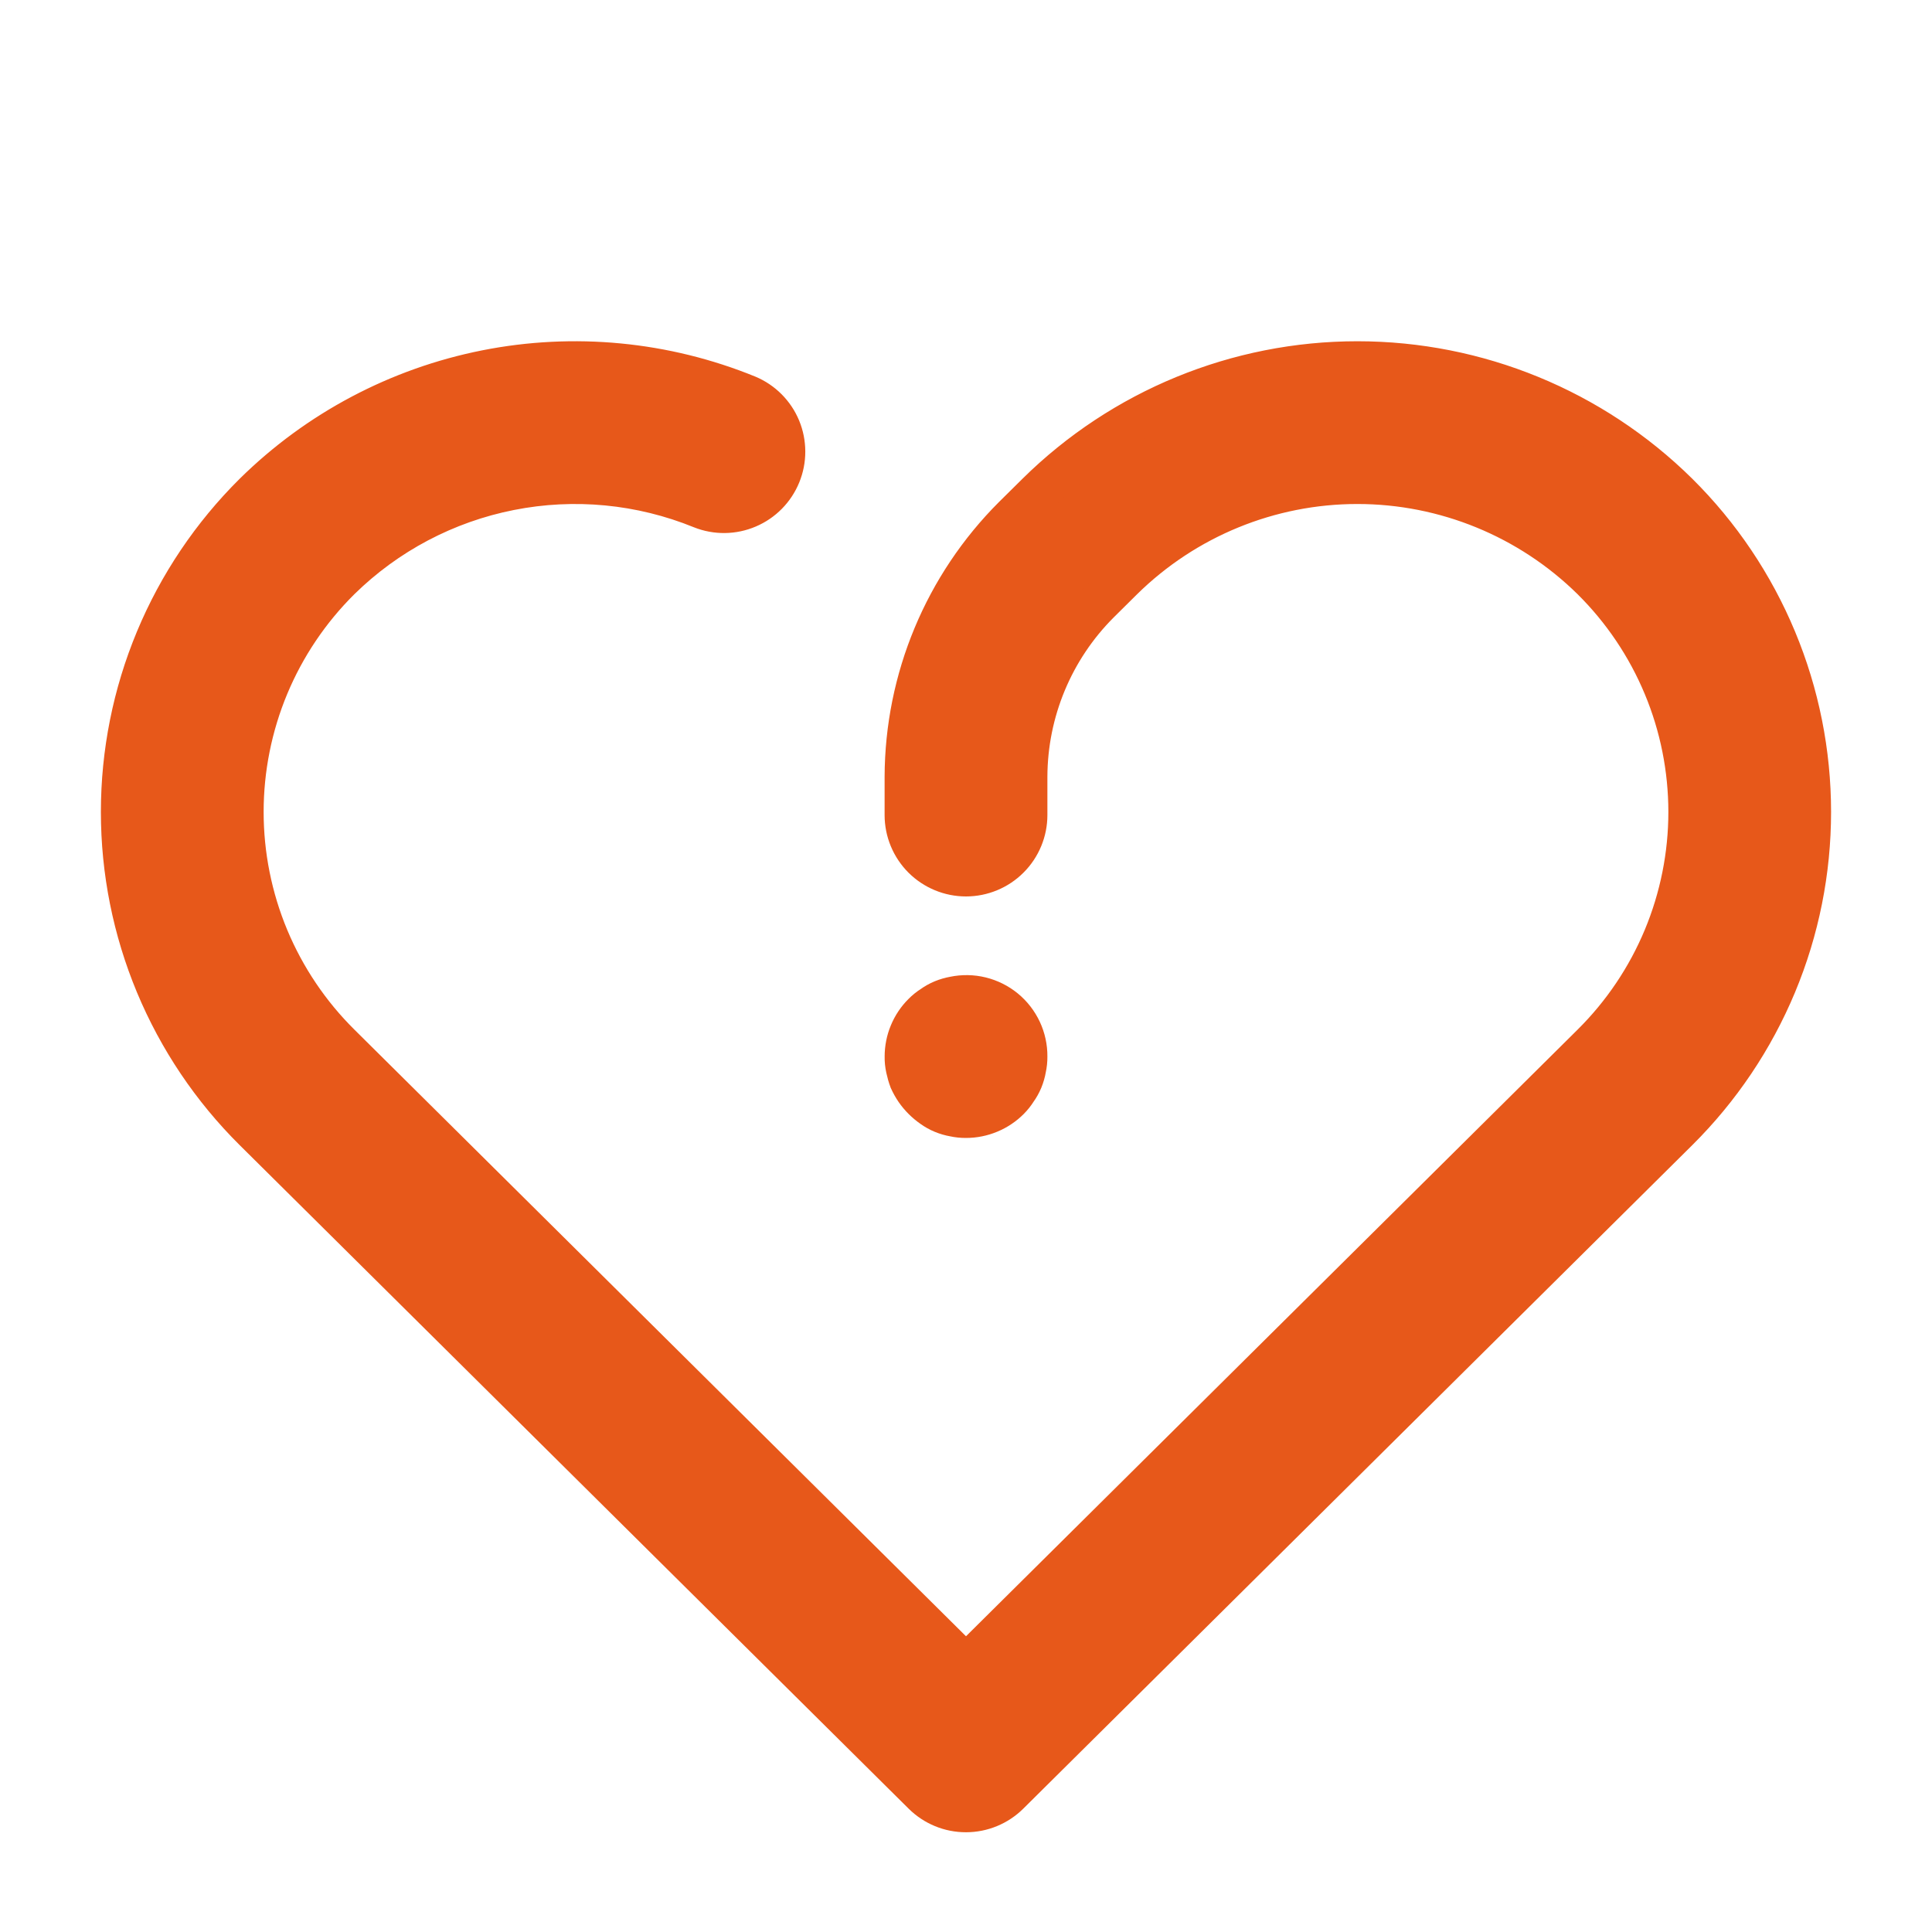 <svg width="46" height="46" viewBox="0 0 46 46" fill="none" xmlns="http://www.w3.org/2000/svg">
<path d="M23 43.125C23.379 43.125 23.743 42.975 24.012 42.708L39.941 26.909C40.941 25.916 41.735 24.736 42.277 23.435C42.819 22.134 43.097 20.739 43.097 19.331C43.097 17.922 42.818 16.527 42.276 15.226C41.734 13.925 40.941 12.745 39.94 11.753C37.91 9.749 35.172 8.625 32.319 8.625C29.466 8.625 26.728 9.749 24.698 11.753L24.141 12.304C22.496 13.946 21.569 16.172 21.562 18.496V19.406C21.562 19.788 21.714 20.153 21.983 20.423C22.253 20.692 22.619 20.844 23 20.844C23.381 20.844 23.747 20.692 24.016 20.423C24.286 20.153 24.438 19.788 24.438 19.406V18.496C24.442 16.938 25.063 15.446 26.165 14.345L26.722 13.793C28.214 12.324 30.224 11.5 32.318 11.5C34.412 11.5 36.422 12.324 37.914 13.793C38.645 14.518 39.226 15.38 39.622 16.331C40.019 17.281 40.222 18.301 40.223 19.331C40.223 20.36 40.019 21.38 39.623 22.331C39.227 23.281 38.646 24.144 37.915 24.869L23 39.663L8.086 24.87C7.354 24.145 6.774 23.282 6.377 22.332C5.981 21.381 5.777 20.361 5.777 19.332C5.777 18.302 5.981 17.282 6.377 16.331C6.773 15.381 7.354 14.518 8.085 13.793C9.199 12.698 10.609 11.954 12.141 11.652C13.673 11.349 15.26 11.501 16.707 12.09C17.059 12.23 17.452 12.225 17.8 12.076C18.148 11.928 18.424 11.648 18.567 11.297C18.71 10.947 18.709 10.554 18.565 10.204C18.42 9.854 18.142 9.575 17.793 9.429C15.824 8.626 13.663 8.419 11.578 8.832C9.492 9.246 7.573 10.261 6.059 11.754C5.059 12.746 4.265 13.926 3.723 15.227C3.181 16.528 2.902 17.923 2.902 19.332C2.902 20.741 3.181 22.136 3.723 23.437C4.265 24.737 5.059 25.918 6.059 26.91L21.986 42.708C22.256 42.976 22.62 43.126 23 43.125Z" fill="#E7581A" stroke="#E7581A"/>
<path d="M21.807 25.954C21.914 26.108 22.048 26.242 22.202 26.349C22.278 26.404 22.36 26.45 22.447 26.486C22.535 26.522 22.626 26.549 22.72 26.565C22.812 26.585 22.906 26.595 23 26.594C23.19 26.594 23.378 26.556 23.553 26.483C23.728 26.411 23.887 26.304 24.021 26.17C24.086 26.104 24.144 26.032 24.193 25.954C24.248 25.878 24.294 25.796 24.33 25.71C24.366 25.622 24.393 25.53 24.409 25.436C24.429 25.344 24.439 25.25 24.438 25.156C24.44 24.943 24.394 24.732 24.304 24.539C24.213 24.346 24.081 24.175 23.916 24.04C23.751 23.905 23.558 23.809 23.351 23.758C23.144 23.707 22.928 23.704 22.72 23.747C22.626 23.764 22.535 23.79 22.447 23.826C22.36 23.862 22.278 23.908 22.202 23.963C22.124 24.012 22.052 24.07 21.987 24.136C21.852 24.269 21.746 24.428 21.673 24.604C21.6 24.779 21.563 24.966 21.563 25.156C21.561 25.25 21.571 25.344 21.591 25.436C21.611 25.529 21.637 25.621 21.67 25.71C21.709 25.795 21.755 25.877 21.807 25.954Z" fill="#E7581A" stroke="#E7581A"/>
</svg>
